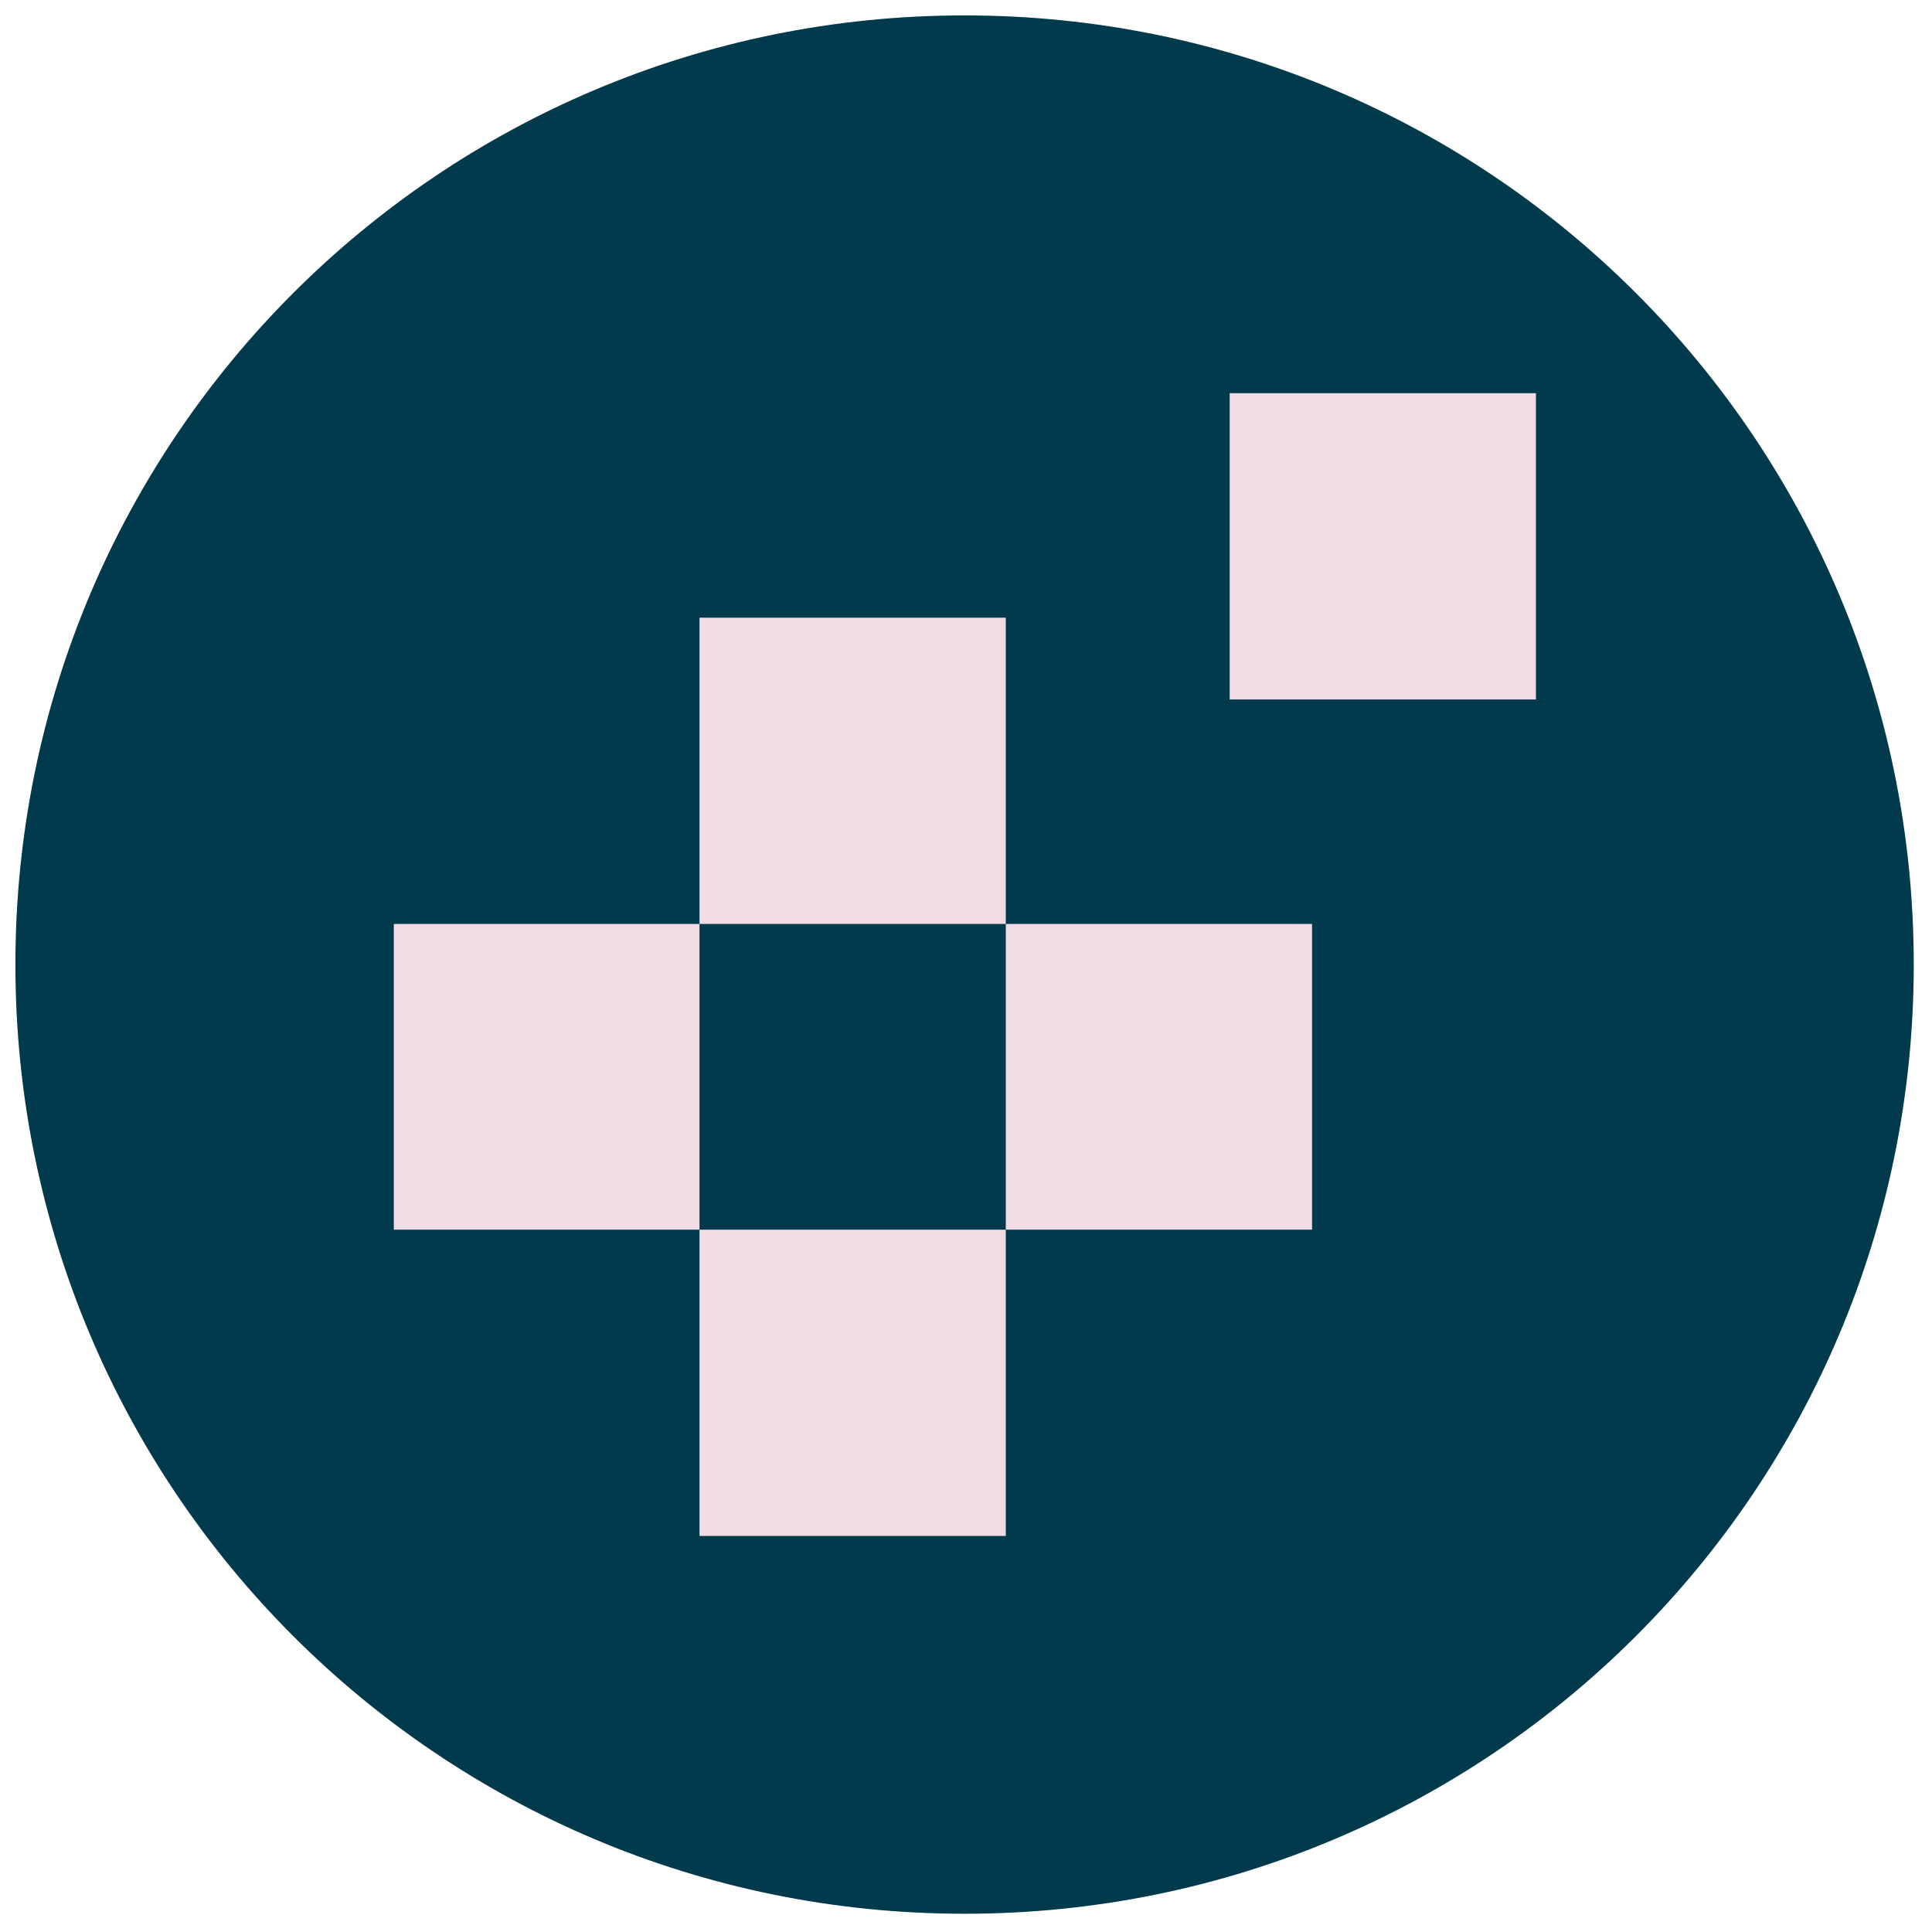 <?xml version="1.0" encoding="UTF-8"?> <svg xmlns="http://www.w3.org/2000/svg" version="1.2" viewBox="0 0 340 340" width="340" height="340"><title>Asset 1 (1)-svg</title><defs><clipPath id="cp1"><path d="m169.75 336.79c-92.38 0-167.04-74.66-167.04-167.04 0-92.38 74.66-167.04 167.04-167.04 92.38 0 167.04 74.66 167.04 167.04 0 92.38-74.66 167.04-167.04 167.04z"></path></clipPath></defs><style> .s0 { fill: #013a4c } .s1 { fill: #f2dce4 } </style><g id="Layer_1-2"><g id="Clip-Path" clip-path="url(#cp1)"><g id="Layer"><path id="Layer" class="s0" d="m-214-214h767.5v767.5h-767.5z"></path><g id="Layer"><path id="Layer" class="s1" d="m123.1 108.7h53.9v53.9h-53.9z"></path><path id="Layer" class="s1" d="m123.1 216.4h53.9v53.9h-53.9z"></path><path id="Layer" class="s1" d="m69.3 162.6h53.8v53.8h-53.8z"></path><path id="Layer" class="s1" d="m177 162.6h53.9v53.8h-53.9z"></path><path id="Layer" class="s1" d="m216.4 69.2h53.9v53.9h-53.9z"></path></g></g></g></g></svg> 